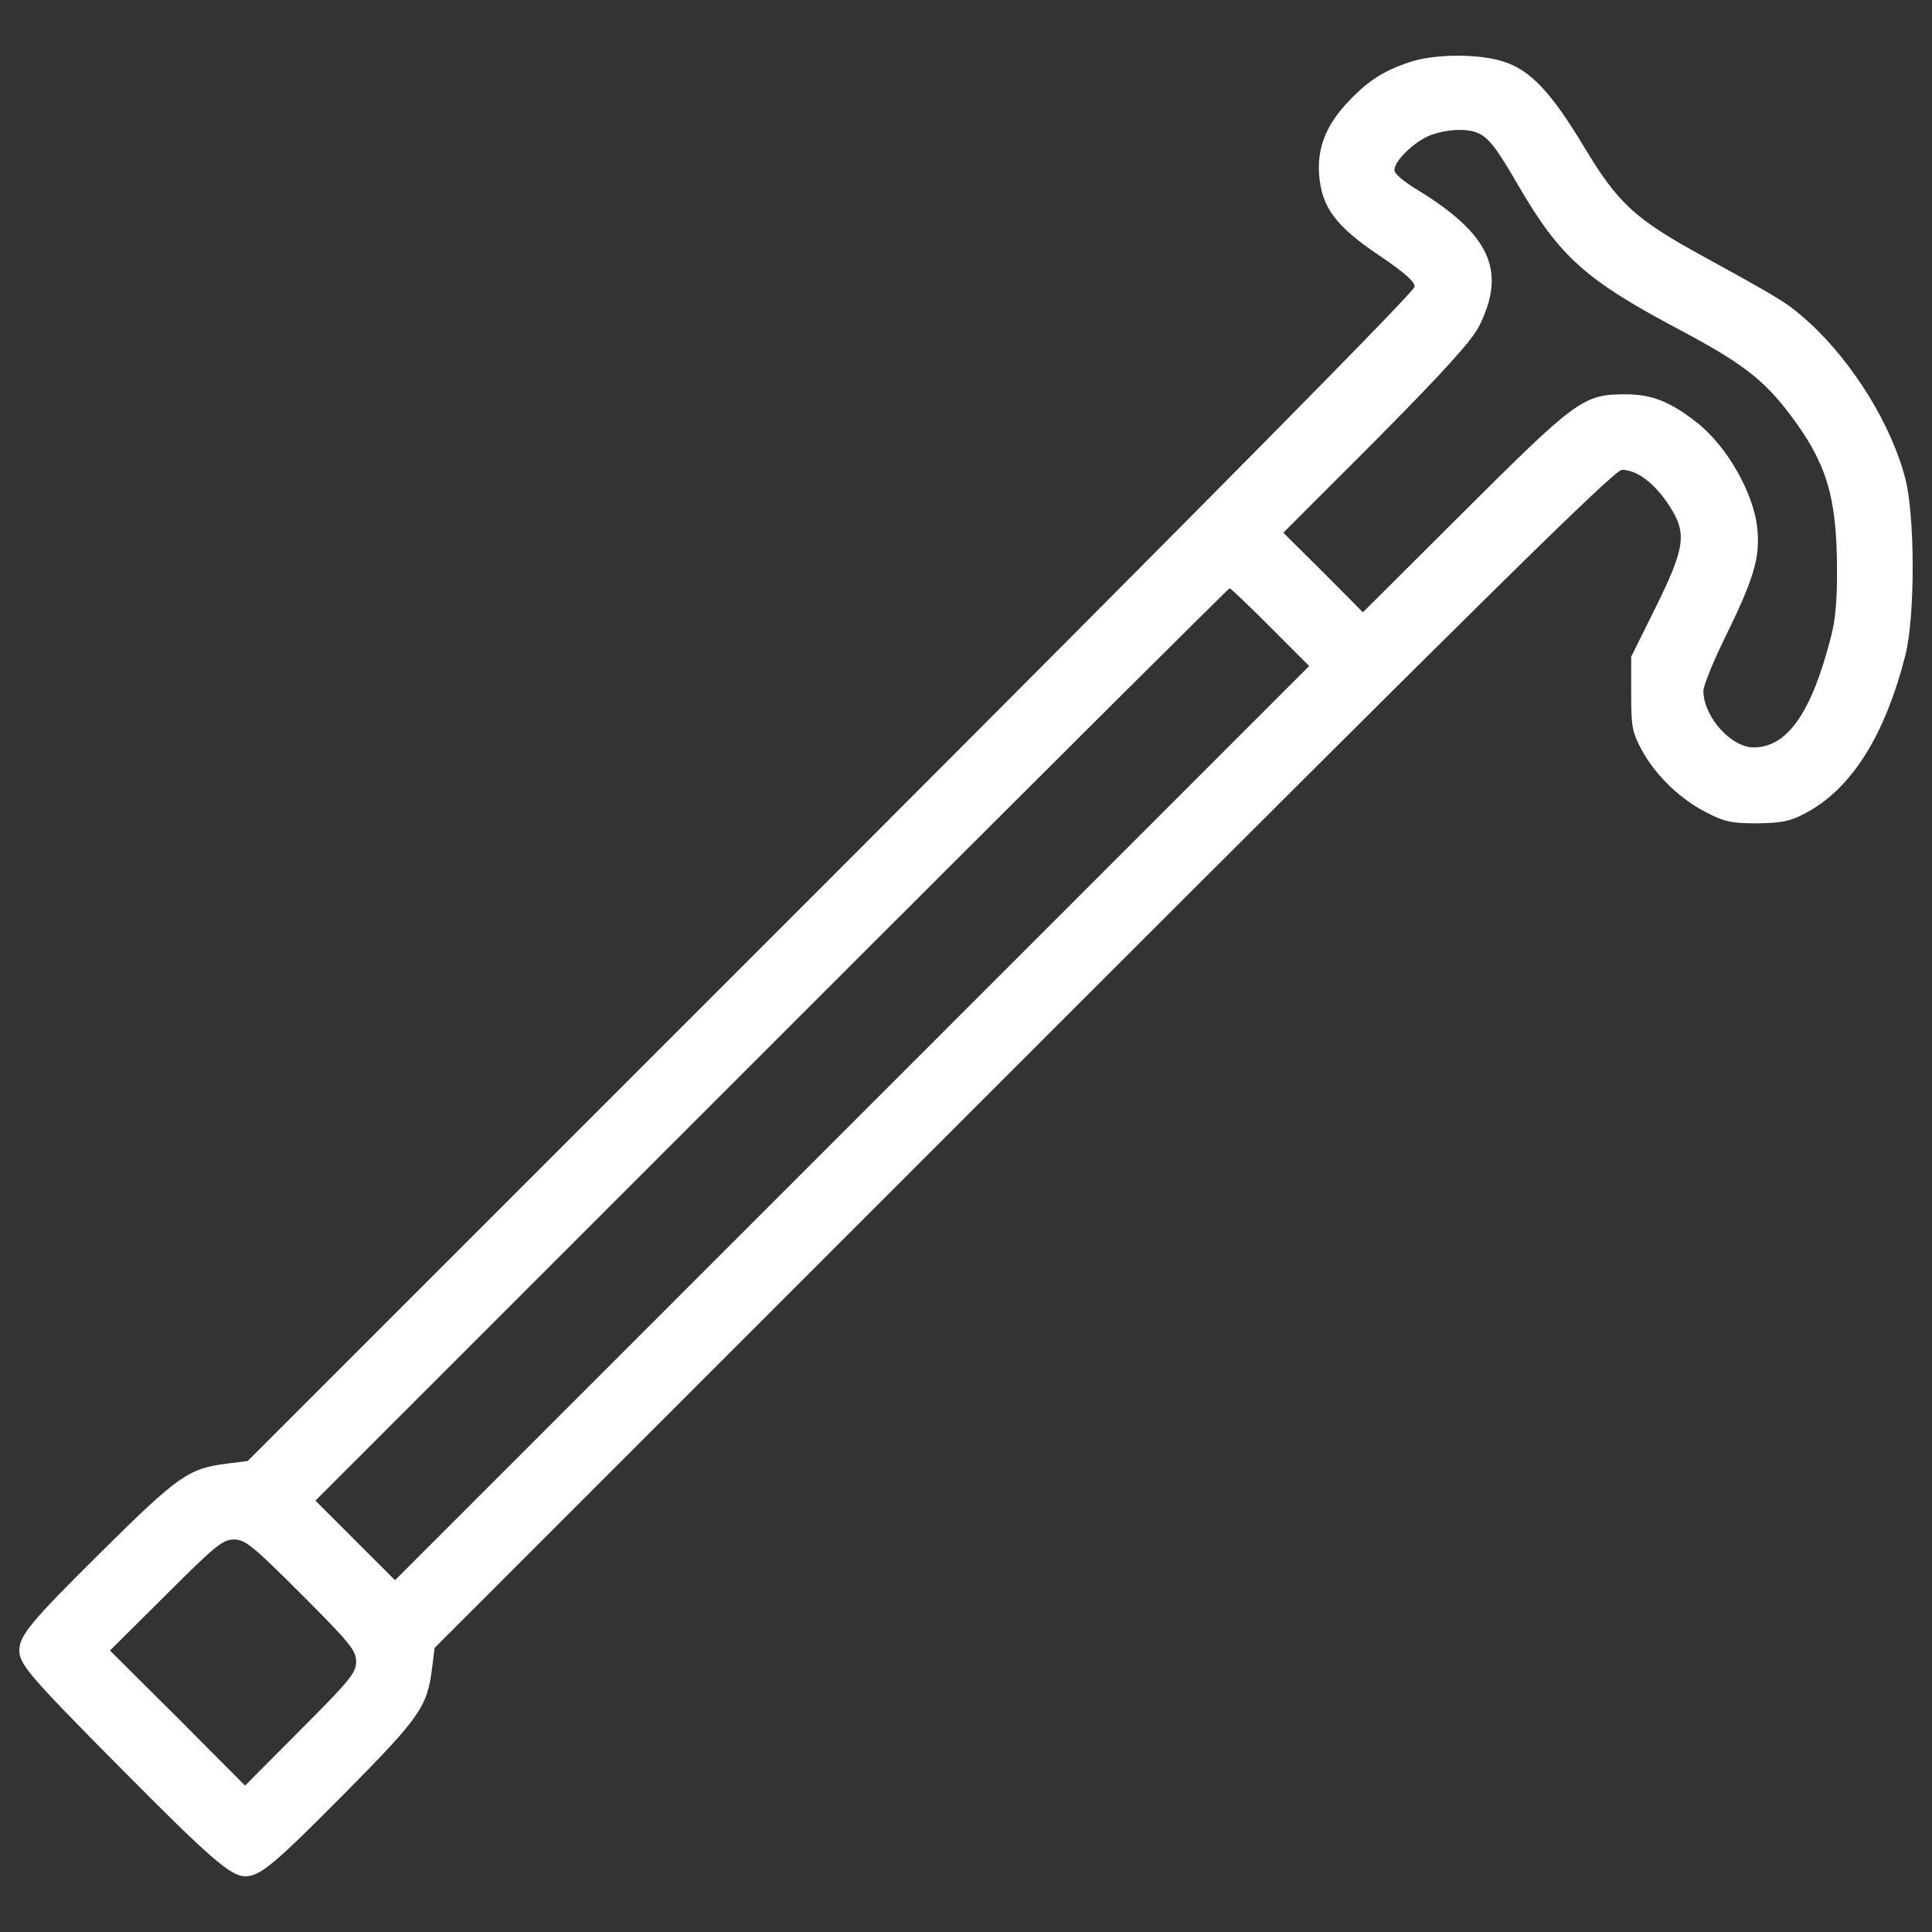 <?xml version="1.0" encoding="UTF-8"?> <!-- Generator: Adobe Illustrator 21.0.2, SVG Export Plug-In . SVG Version: 6.00 Build 0) --> <svg xmlns="http://www.w3.org/2000/svg" xmlns:xlink="http://www.w3.org/1999/xlink" version="1.1" id="Layer_1" x="0px" y="0px" viewBox="0 0 1000 1000" style="enable-background:new 0 0 1000 1000;" xml:space="preserve"><rect x="0" y="0" width="1000" height="1000" fill="#333333" stroke="none"/> <style type="text/css"> .st0{fill:#FFFFFF;} </style> <g> <g transform="translate(0,493) scale(0.1,-0.1)"> <path class="st0" d="M7293.6,4607.4c-134.1-44.1-218.4-99.6-319.9-208.8c-111.1-118.8-157.1-237.6-145.6-375.5 c13.4-166.7,86.2-264.4,308.4-413.8c130.3-88.1,185.8-136,185.8-162.8c0-24.9-1030.7-1067.1-3019.2-3057.5L1282-2632.2 l-107.3-13.4c-199.2-24.9-252.9-63.2-649.4-455.9C157.5-3465.5,100-3536.4,100-3613c0-70.9,55.6-136,524.9-609.2 c459.8-463.6,569-559.4,643.7-559.4c76.6,0,147.5,57.5,511.5,425.3c392.7,396.6,431,450.2,455.9,649.4l13.4,107.3L5299.3-549.8 c2423.4,2423.4,3057.5,3047.9,3095.8,3047.9c76.6,0,166.7-67.1,241.4-180.1c97.7-147.5,88.1-218.4-70.9-540.2L8443,1530.7v-191.6 c0-176.3,5.8-199.2,55.6-293.1c72.8-132.2,201.2-254.8,335.3-321.9c92-47.9,128.3-55.6,260.5-55.6c128.4,1.9,168.6,9.6,249,51.7 c237.6,124.5,411.9,398.5,519.2,819.9c49.8,197.3,49.8,712.7,0,910c-70.9,277.8-270.1,601.5-498.1,810.4 c-113,101.5-128.3,111.1-546,341c-354.4,193.5-442.5,274-618.8,567.1c-170.5,283.5-277.8,398.5-417.6,442.5 C7651.9,4653.4,7420.1,4651.5,7293.6,4607.4z M7661.4,4235.8c51.7-28.7,92-84.3,195.4-262.5c218.4-375.5,348.7-492.4,852.5-758.6 c308.4-164.8,421.5-251,559.4-434.9c185.8-247.1,237.6-421.5,239.5-785.5c1.9-157.1-7.7-274-30.6-358.2 c-99.6-392.7-226.1-574.7-400.4-574.7c-118.8,0-260.5,160.9-260.5,293.1c0,24.9,47.9,143.7,105.4,262.5 c155.2,314.2,187.7,423.4,174.3,570.9c-15.3,183.9-157.1,433-314.2,555.6c-136,107.3-233.7,145.6-367.8,145.6 c-218.4,0-252.9-24.9-837.2-607.3l-523-521.1l-205,206.9l-206.9,205l482.8,482.8c358.3,362.1,492.4,511.5,530.7,586.2 c143.7,287.4,57.5,477-327.6,710.7c-53.6,32.6-103.4,72.8-109.2,90c-15.3,42.1,99.6,157.1,189.7,189.7 C7502.5,4264.5,7605.9,4266.4,7661.4,4235.8z M6575.2,1684l201.2-201.2l-2365.9-2366l-2366-2365.9l-205,205l-206.9,206.9 L3992.8-477C5291.7,821.9,6358.7,1885.1,6364.5,1885.1S6464.1,1795.1,6575.2,1684z M1559.8-3321.9 c252.9-252.9,283.5-291.2,283.5-348.7s-30.7-95.8-287.4-352.5l-287.4-289.3l-348.7,350.6l-350.6,348.7l289.3,287.4 c256.7,256.7,295,287.3,352.5,287.3S1306.9-3069,1559.8-3321.9z"></path> </g> </g> </svg> 